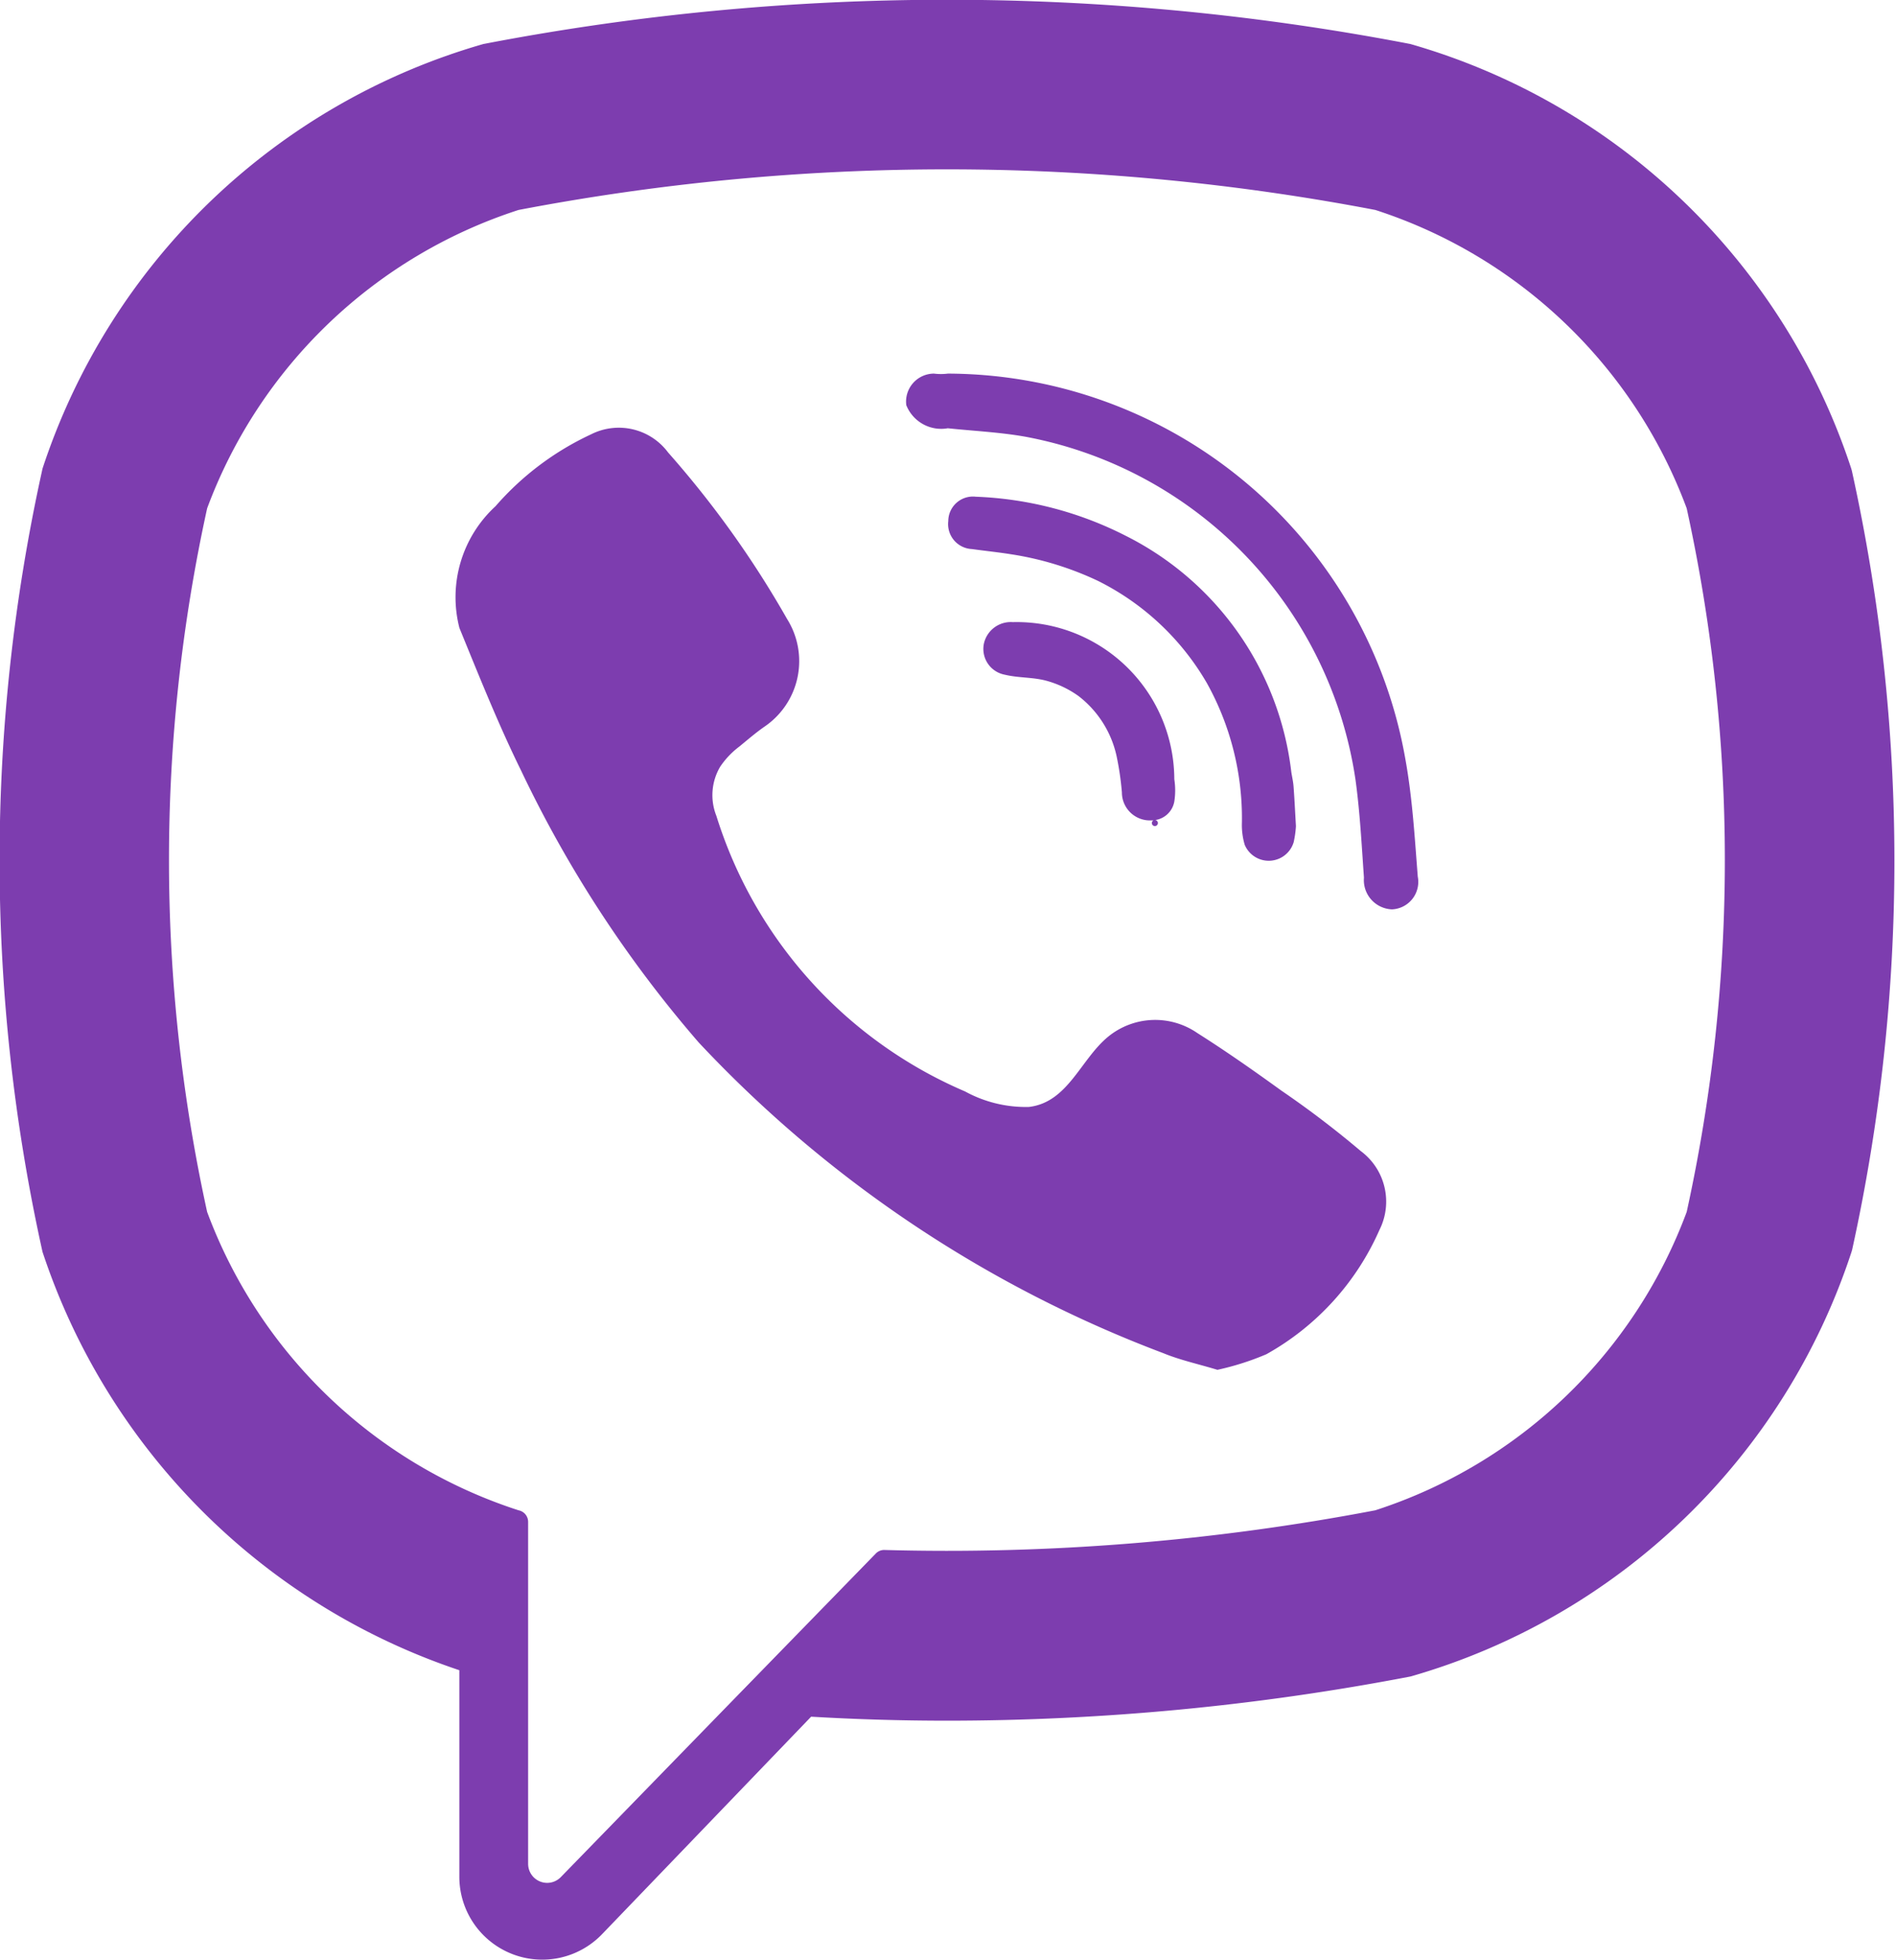 <svg xmlns="http://www.w3.org/2000/svg" width="27.094" height="28" viewBox="0 0 27.094 28">
  <defs>
    <style>
      .cls-1 {
        fill: #7d3daf;
        fill-rule: evenodd;
      }
    </style>
  </defs>
  <path id="viber" class="cls-1" d="M949.437,77.853l-0.009.032a9.337,9.337,0,0,1-6.3,6.068l-0.031.006a35.108,35.108,0,0,1-6.593.626q-0.972,0-1.944-.057l-2.987,3.107a1.185,1.185,0,0,1-2.04-.821v-2.95a9.421,9.421,0,0,1-5.957-5.979l-0.007-.032a25.824,25.824,0,0,1,0-11.123l0.007-.033a9.345,9.345,0,0,1,6.3-6.068l0.032-.006a35,35,0,0,1,13.185,0l0.031,0.006a9.337,9.337,0,0,1,6.3,6.068l0.009,0.033A25.855,25.855,0,0,1,949.437,77.853ZM942.623,63a32.58,32.58,0,0,0-12.244,0,7.065,7.065,0,0,0-4.45,4.263,23.441,23.441,0,0,0,0,10.053,7.066,7.066,0,0,0,4.45,4.263h0a0.169,0.169,0,0,1,.137.165v4.887a0.272,0.272,0,0,0,.468.188l2.319-2.383,2.182-2.24a0.165,0.165,0,0,1,.124-0.05,32.607,32.607,0,0,0,7.013-.567,7.066,7.066,0,0,0,4.45-4.263,23.441,23.441,0,0,0,0-10.053A7.063,7.063,0,0,0,942.623,63Zm0.062,14.565a3.773,3.773,0,0,1-1.619,1.784,3.874,3.874,0,0,1-.7.223c-0.273-.083-0.534-0.139-0.776-0.239a17.6,17.6,0,0,1-6.637-4.439,17.208,17.208,0,0,1-2.539-3.887c-0.326-.663-0.6-1.351-0.88-2.035a1.765,1.765,0,0,1,.516-1.739,4.1,4.1,0,0,1,1.367-1.028,0.878,0.878,0,0,1,1.1.261,14.116,14.116,0,0,1,1.7,2.379,1.132,1.132,0,0,1-.317,1.533c-0.128.088-.245,0.19-0.365,0.288a1.192,1.192,0,0,0-.276.291,0.8,0.8,0,0,0-.053.7,6.33,6.33,0,0,0,3.555,3.938,1.806,1.806,0,0,0,.911.221c0.557-.065.737-0.676,1.128-1a1.062,1.062,0,0,1,1.279-.056c0.411,0.26.81,0.54,1.2,0.822a13.843,13.843,0,0,1,1.135.864A0.9,0.9,0,0,1,942.685,77.566Zm-3.235-5.843c-0.156,0-.094,0-0.035,0a0.4,0.4,0,0,1-.414-0.4,4.163,4.163,0,0,0-.077-0.524,1.48,1.48,0,0,0-.543-0.853,1.43,1.43,0,0,0-.443-0.214c-0.2-.058-0.41-0.042-0.611-0.091a0.375,0.375,0,0,1-.3-0.434,0.393,0.393,0,0,1,.415-0.317,2.253,2.253,0,0,1,2.308,2.245,1.026,1.026,0,0,1,0,.318,0.325,0.325,0,0,1-.274.265A0.043,0.043,0,1,1,939.45,71.723ZM938.66,68.3a4.483,4.483,0,0,0-1.239-.38c-0.187-.03-0.375-0.049-0.563-0.075a0.357,0.357,0,0,1-.338-0.4,0.352,0.352,0,0,1,.392-0.348,5.139,5.139,0,0,1,2.147.56,4.34,4.34,0,0,1,2.363,3.375c0.011,0.069.027,0.137,0.032,0.206,0.013,0.17.021,0.341,0.034,0.566a1.443,1.443,0,0,1-.032.228,0.372,0.372,0,0,1-.7.038,0.988,0.988,0,0,1-.04-0.317,3.972,3.972,0,0,0-.5-1.992A3.706,3.706,0,0,0,938.66,68.3Zm4.2,4.693a0.418,0.418,0,0,1-.4-0.453c-0.033-.466-0.057-0.935-0.121-1.4a5.857,5.857,0,0,0-4.716-4.9c-0.365-.065-0.74-0.082-1.11-0.121a0.537,0.537,0,0,1-.593-0.33,0.4,0.4,0,0,1,.395-0.451,0.817,0.817,0,0,0,.2,0,6.659,6.659,0,0,1,6.537,5.509c0.1,0.552.133,1.117,0.177,1.678A0.393,0.393,0,0,1,942.861,72.993Z" transform="translate(-922.969 -60)"/>
</svg>
